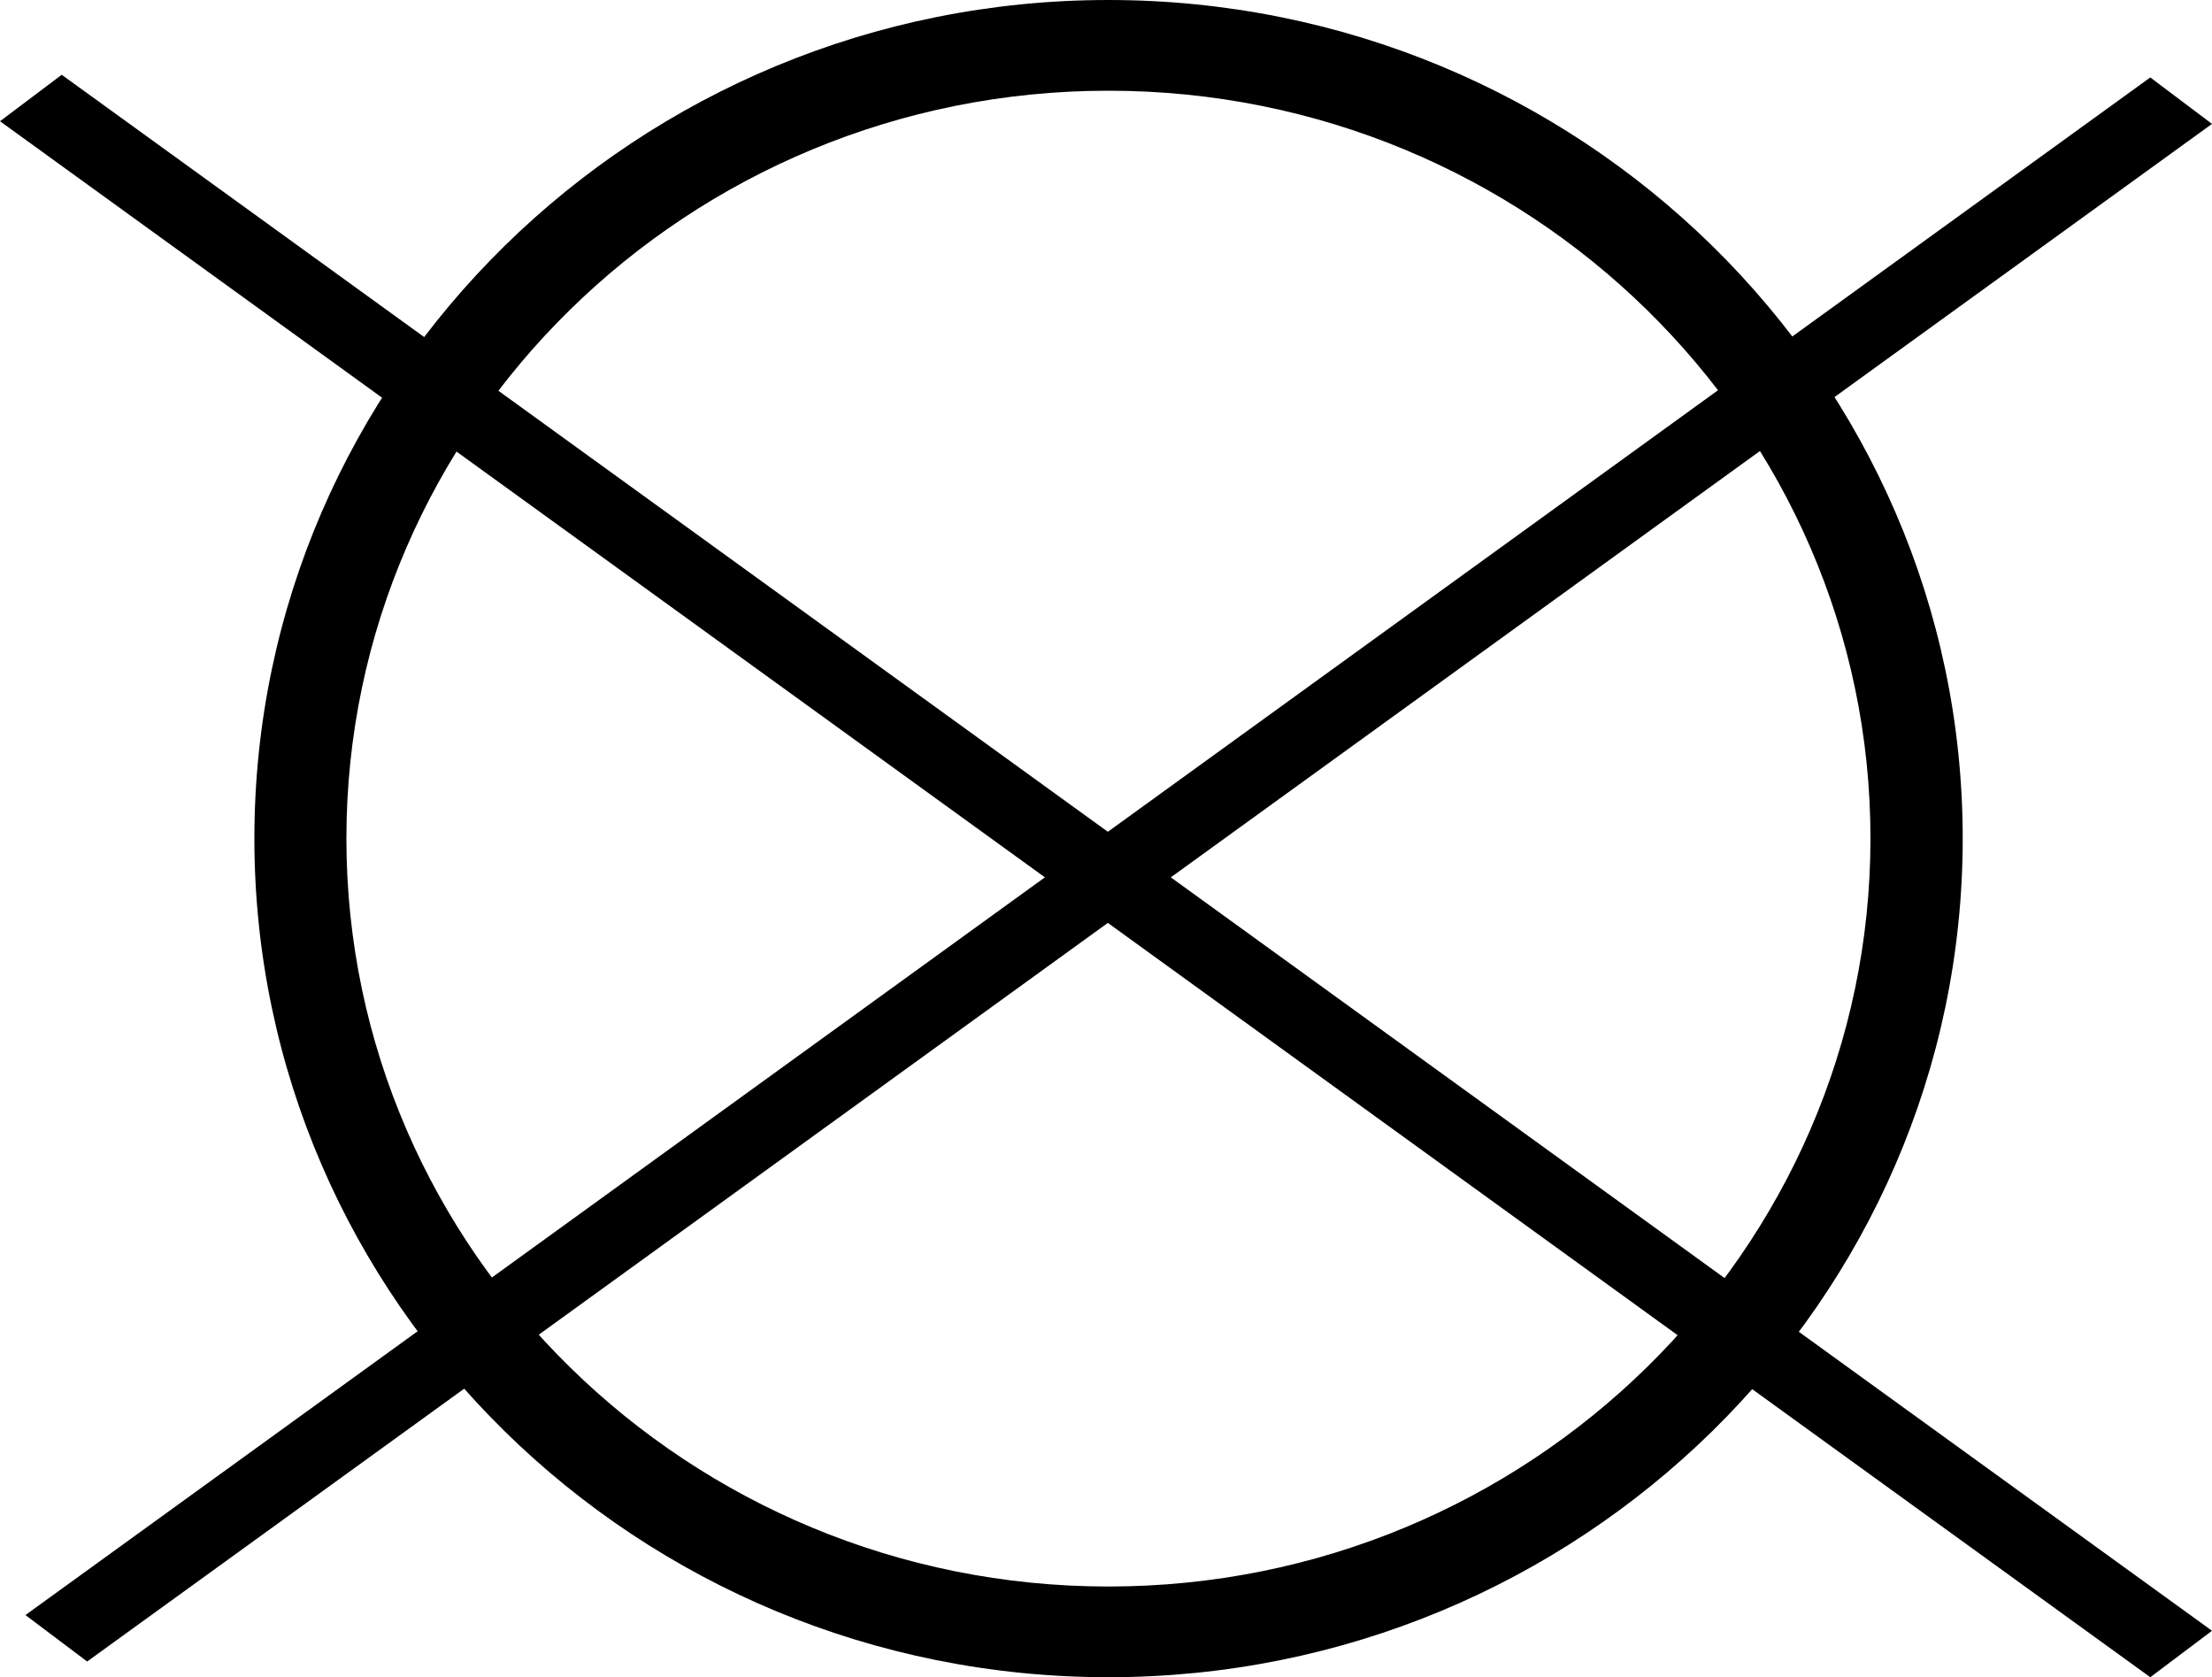 <svg xmlns="http://www.w3.org/2000/svg" viewBox="0 0 100 75.81"><g id="Lager_2" data-name="Lager 2"><g id="Lager_1-2" data-name="Lager 1"><line x1="98.62" y1="4.55" x2="2.54" y2="74.05"/><polygon points="3.94 75.1 1.15 73 97.21 3.5 100 5.6 3.94 75.1"/><line x1="1.4" y1="4.43" x2="98.62" y2="74.76"/><polygon points="97.21 75.81 0 5.48 2.79 3.38 100 73.71 97.21 75.81"/><path d="M50.11,75.81c-21.3,0-38.61-17-38.61-37.91S28.81,0,50.11,0,88.73,17,88.73,37.9,71.4,75.81,50.11,75.81Zm0-71.71c-19,0-34.45,15.16-34.45,33.8S31.12,71.71,50.11,71.71,84.56,56.54,84.56,37.9,69.1,4.1,50.11,4.1Z"/></g></g></svg>